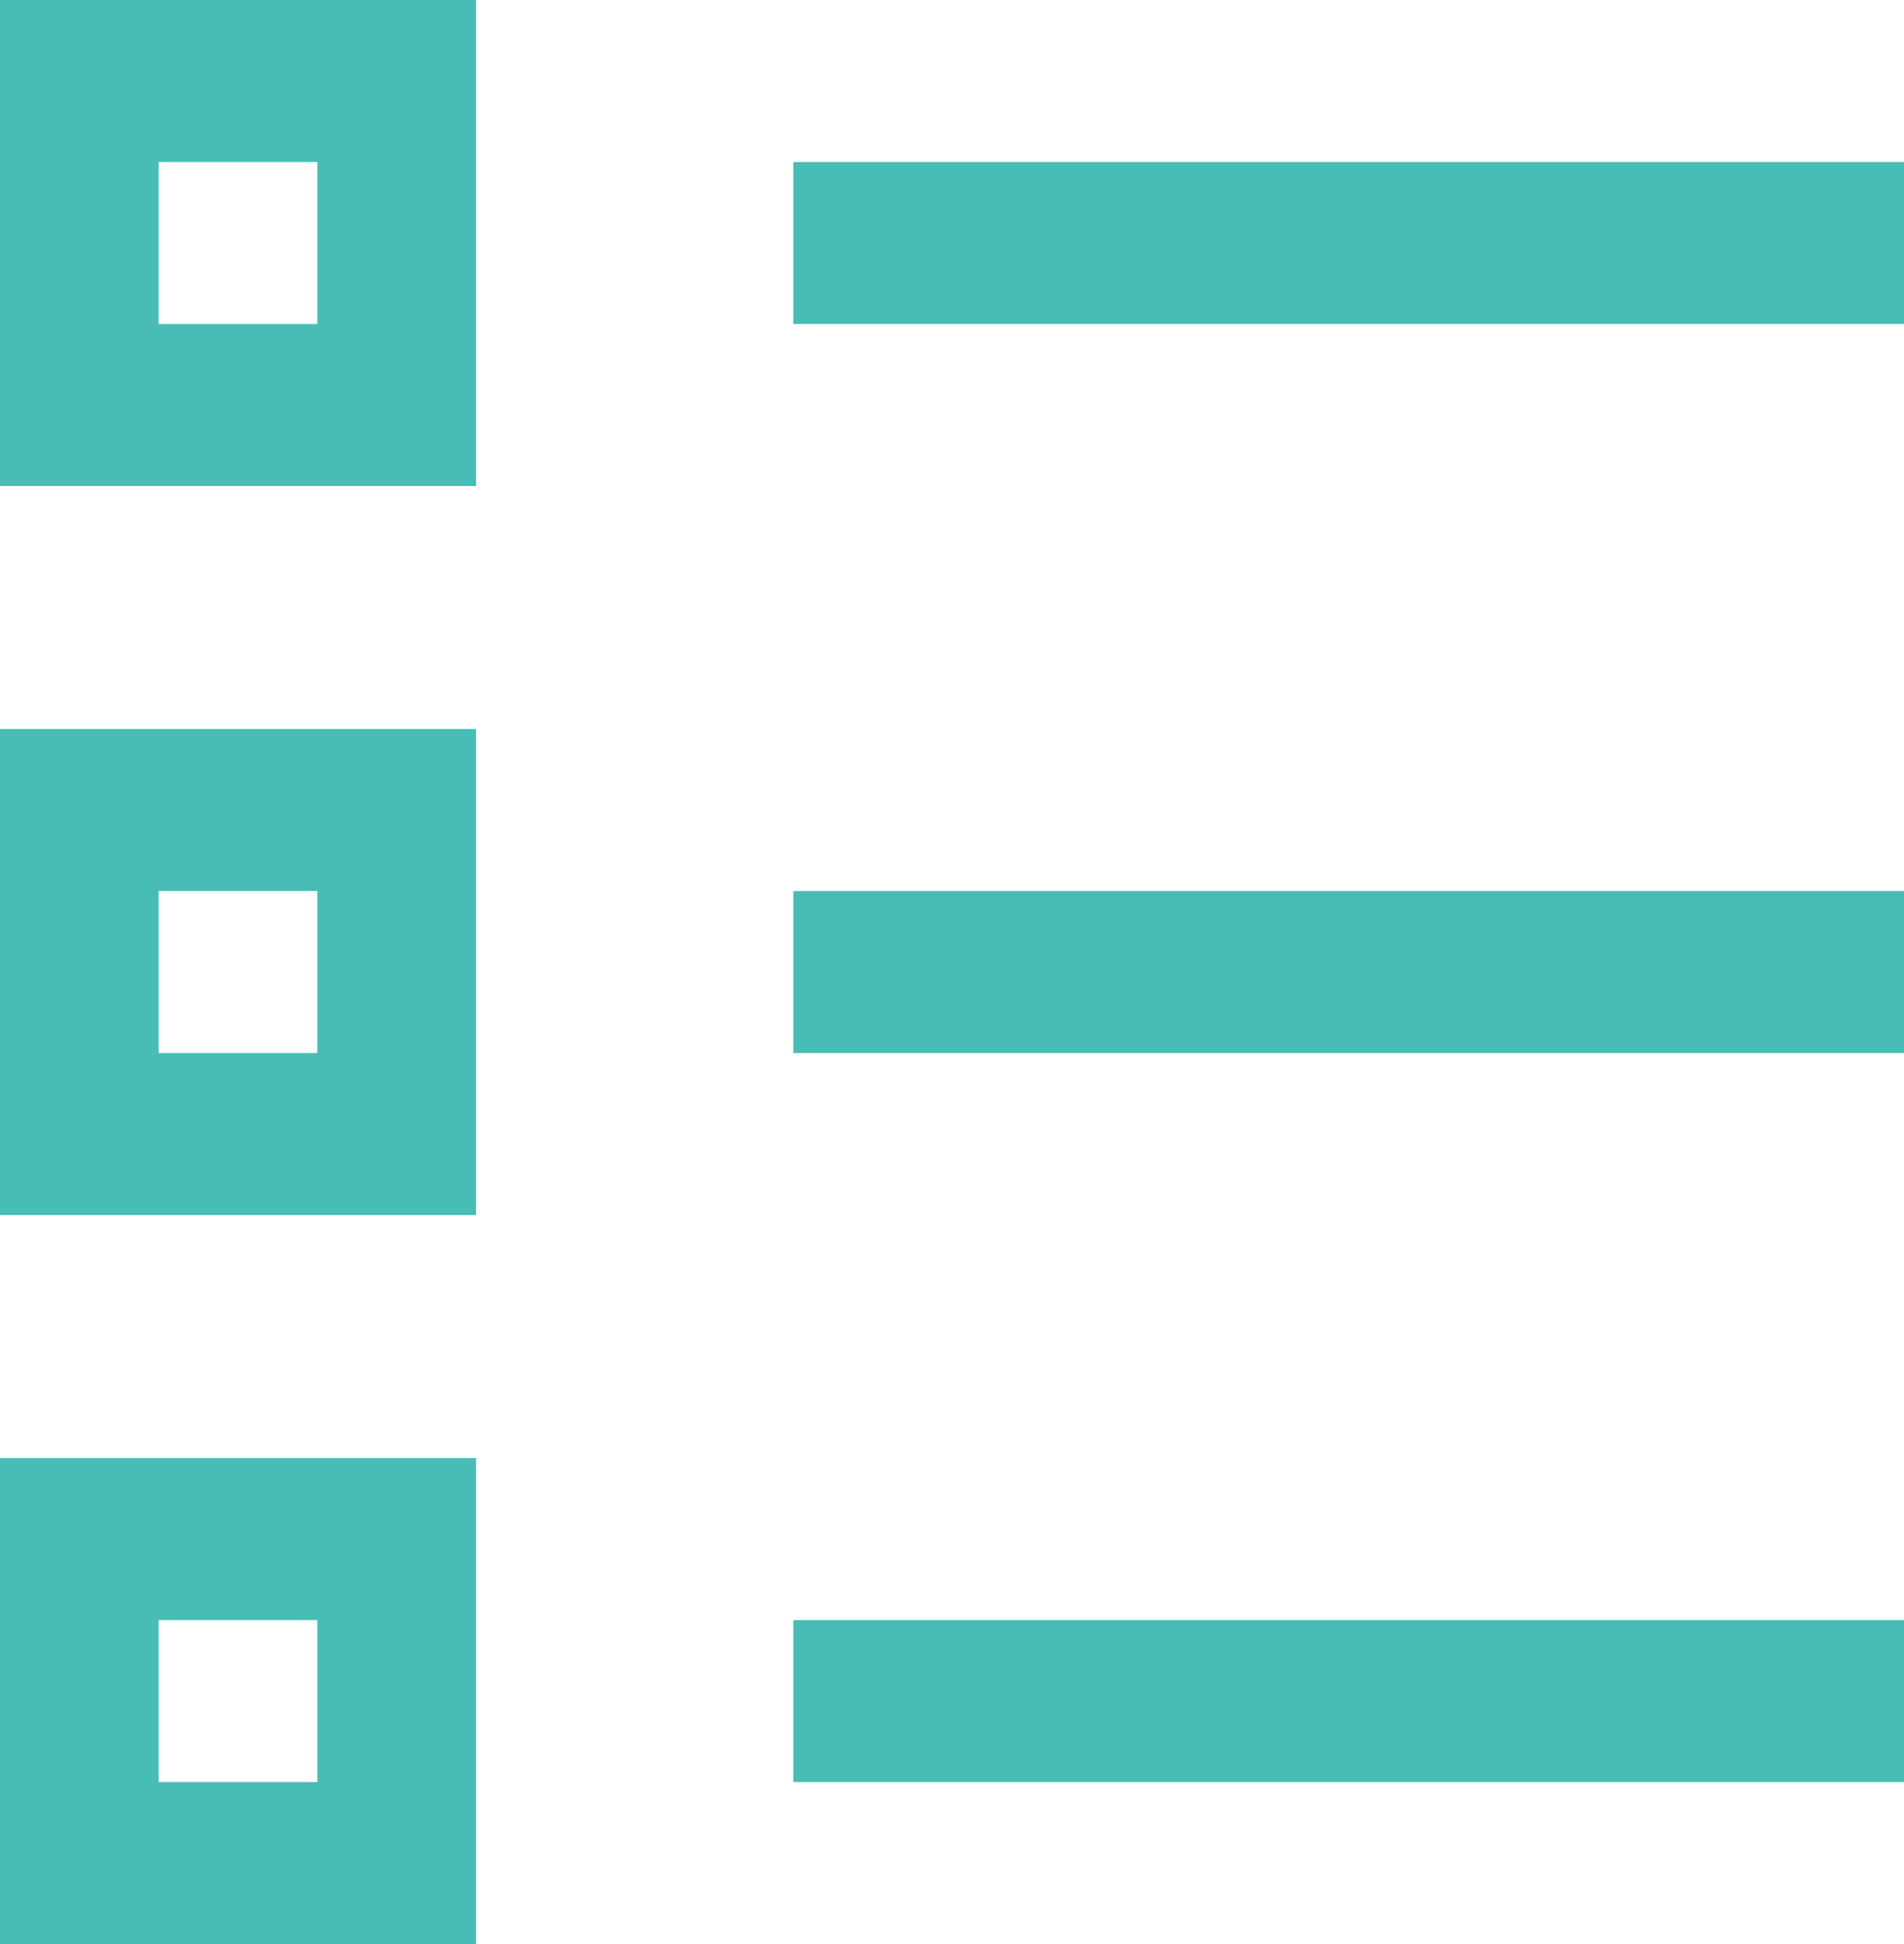 <?xml version="1.0" encoding="UTF-8"?>
<svg xmlns="http://www.w3.org/2000/svg" width="48" height="49" viewBox="0 0 48 49" fill="none">
  <path d="M0 12.25H12V0H0V12.25ZM4 4.083H8V8.167H4V4.083ZM48 4.083V8.167H20V4.083H48ZM0 30.625H12V18.375H0V30.625ZM4 22.458H8V26.542H4V22.458ZM20 22.458H48V26.542H20V22.458ZM0 49H12V36.75H0V49ZM4 40.833H8V44.917H4V40.833ZM20 40.833H48V44.917H20V40.833Z" fill="#47BDB6"></path>
</svg>
